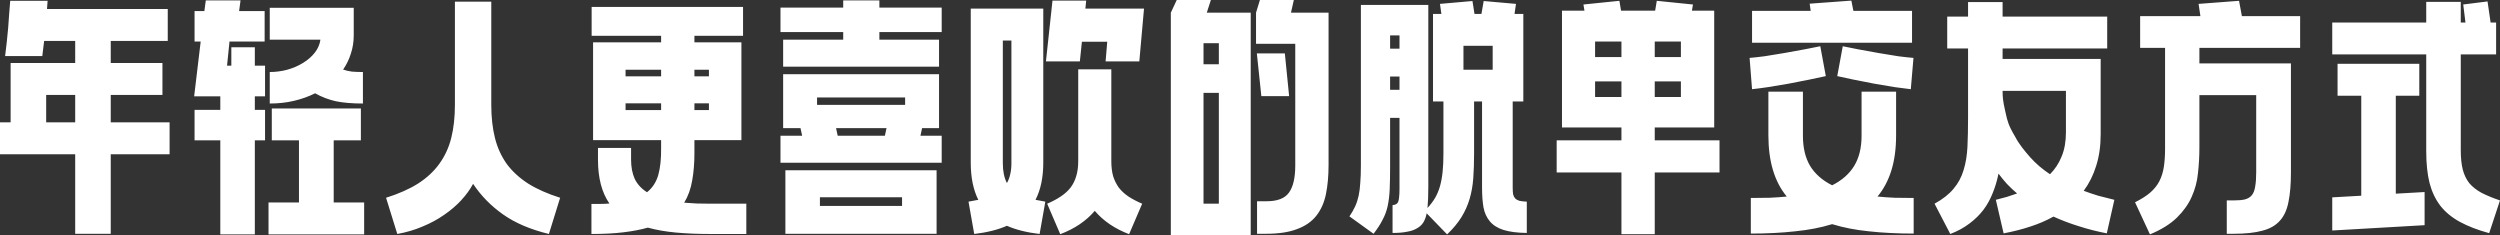 <svg width="1000" height="94" viewBox="0 0 1000 94" fill="none" xmlns="http://www.w3.org/2000/svg">
<rect x="0" y="0" width="1000" height="94" fill="#333333" stroke="none"/>
<path id="&#229;&#185;&#180;&#232;&#189;&#187;&#228;&#186;&#186;&#230;&#155;&#180;&#229;&#150;&#156;&#230;&#172;&#162;&#231;&#154;&#132;&#232;&#132;&#177;&#229;&#141;&#149;&#228;&#186;&#164;&#229;&#143;&#139;&#230;&#150;&#185;&#229;&#188;&#143;" fill-rule="evenodd" clip-rule="evenodd" d="M484.349 0H470.7L468.33 5.074V94H500.287V5.074H482.715L484.349 0ZM517.532 0H503.965L502.412 5.074V17.513H518.104V66.176C518.104 71.141 517.259 74.769 515.57 77.06C513.936 79.352 510.966 80.497 506.662 80.497H502.82V93.509H506.416C511.484 93.509 515.625 92.882 518.839 91.627C522.109 90.427 524.67 88.653 526.522 86.308C528.375 83.962 529.655 81.097 530.363 77.715C531.072 74.278 531.426 70.35 531.426 65.93V5.074H516.388L517.532 0ZM487.537 37.153V81.479H481.407V37.153H487.537ZM515.652 38.463L513.936 21.359H502.739L504.537 38.463H515.652ZM487.537 25.696H481.407V17.267H487.537V25.696ZM721.17 36.662V54.31C721.17 59.111 722.123 63.121 724.03 66.34C725.992 69.558 728.934 72.15 732.857 74.114C736.78 72.15 739.722 69.558 741.684 66.34C743.645 63.121 744.626 59.111 744.626 54.31V36.662H758.439V54.146C758.439 59.438 757.812 64.103 756.559 68.14C755.306 72.177 753.453 75.669 751.001 78.615C753.181 78.833 755.469 78.997 757.867 79.106C760.264 79.16 762.798 79.188 765.467 79.188V93.427C758.984 93.427 753.017 93.127 747.568 92.527C742.174 91.981 737.27 91.027 732.857 89.663C728.444 91.027 723.513 91.981 718.064 92.527C712.67 93.127 706.758 93.427 700.328 93.427V79.188C702.944 79.188 705.45 79.16 707.848 79.106C710.245 78.997 712.533 78.833 714.713 78.615C709.809 72.723 707.357 64.566 707.357 54.146V36.662H721.17ZM740.54 0.245L741.357 4.337H764.814V17.104H700.819V4.337H724.275L723.867 1.473L740.54 0.245ZM699.838 23.159C701.255 23.05 703.243 22.832 705.804 22.505C708.365 22.123 711.035 21.686 713.814 21.195C716.647 20.704 719.344 20.213 721.905 19.722C724.521 19.231 726.591 18.822 728.117 18.495L730.323 30.443C728.689 30.825 726.509 31.288 723.785 31.834C721.115 32.38 718.336 32.925 715.448 33.471C712.561 33.962 709.782 34.425 707.112 34.862C704.497 35.244 702.399 35.517 700.819 35.68L699.838 23.159ZM737.107 18.495C738.633 18.822 740.676 19.231 743.237 19.722C745.852 20.213 748.549 20.704 751.328 21.195C754.107 21.686 756.777 22.123 759.338 22.505C761.899 22.832 763.915 23.05 765.386 23.159L764.323 35.68C762.743 35.517 760.618 35.244 757.948 34.862C755.333 34.425 752.581 33.962 749.693 33.471C746.806 32.925 744.027 32.38 741.357 31.834C738.687 31.288 736.535 30.825 734.9 30.443L737.107 18.495ZM895.615 0.328L896.759 6.465H920.052V19.15H879.759V25.369H916.374V68.959C916.374 73.65 916.047 77.579 915.393 80.743C914.794 83.907 913.65 86.417 911.961 88.272C910.271 90.181 907.929 91.518 904.932 92.282C901.989 93.1 898.148 93.509 893.408 93.509H890.711V80.17H893.408C895.315 80.17 896.84 80.034 897.985 79.761C899.183 79.433 900.11 78.861 900.764 78.042C901.417 77.224 901.853 76.078 902.071 74.605C902.344 73.132 902.48 71.25 902.48 68.959V38.054H879.759V58.893C879.759 62.439 879.568 65.903 879.187 69.286C878.86 72.614 878.015 75.778 876.653 78.779C875.345 81.725 873.384 84.48 870.768 87.044C868.153 89.608 864.557 91.845 859.98 93.755L854.014 80.907C856.52 79.652 858.536 78.37 860.062 77.06C861.642 75.696 862.868 74.169 863.74 72.478C864.611 70.786 865.211 68.877 865.538 66.749C865.865 64.621 866.028 62.166 866.028 59.384V19.15H856.057V6.465H880.167L879.432 1.555L895.615 0.328ZM995.014 0.573L996.24 9.002H998.446V21.768H984.307V60.12C984.307 63.175 984.579 65.767 985.124 67.894C985.669 69.968 986.541 71.768 987.74 73.296C988.993 74.769 990.627 76.051 992.643 77.142C994.659 78.178 997.111 79.188 999.999 80.17L995.667 93.263C991.091 92.009 987.195 90.508 983.98 88.762C980.765 87.017 978.15 84.862 976.134 82.297C974.172 79.733 972.728 76.678 971.802 73.132C970.93 69.586 970.494 65.385 970.494 60.529V21.768H932.898V9.002H970.494V0.736H984.307V9.002H986.187L985.288 1.8L995.014 0.573ZM967.716 25.533V38.299H958.317V77.469L969.841 76.814V90.072L932.898 92.2V78.942L944.504 78.287V38.299H935.023V25.533H967.716ZM787.224 0.818V6.629H778.888V19.395H787.224V47.108C787.224 51.418 787.142 55.292 786.979 58.729C786.815 62.166 786.298 65.276 785.426 68.058C784.609 70.841 783.274 73.323 781.421 75.505C779.623 77.688 777.09 79.679 773.82 81.479L780.114 93.591C783.11 92.445 785.698 91.027 787.878 89.335C790.057 87.699 791.91 85.871 793.436 83.853C794.961 81.779 796.187 79.543 797.113 77.142C798.094 74.742 798.857 72.177 799.402 69.449C800.492 70.922 801.636 72.314 802.835 73.623C804.088 74.932 805.423 76.187 806.839 77.388C805.477 77.879 804.088 78.342 802.671 78.779C801.255 79.161 799.811 79.543 798.339 79.924L801.445 93.345C805.205 92.636 808.746 91.736 812.07 90.645C815.448 89.554 818.554 88.217 821.387 86.635C824.602 88.108 827.98 89.39 831.522 90.481C835.064 91.627 838.796 92.582 842.719 93.345L845.743 79.924C843.455 79.379 841.302 78.833 839.286 78.288C837.325 77.688 835.391 77.033 833.484 76.324C835.663 73.377 837.325 70.05 838.469 66.34C839.668 62.575 840.267 58.374 840.267 53.737V23.569H801.037V19.395H842.883V6.629H801.037V0.818H787.224ZM802.001 44.056C801.129 40.238 801.037 38.55 801.037 36.402V36.335H826.373V52.919C826.373 56.629 825.801 59.847 824.657 62.575C823.567 65.303 822.014 67.676 819.998 69.695C816.947 67.676 814.304 65.412 812.07 62.903C809.836 60.338 807.581 57.68 806.001 54.57C803.363 50.167 802.945 48.289 802.29 45.34L802.289 45.335C802.2 44.932 802.106 44.509 802.001 44.056ZM648.413 4.256L647.759 0.328L633.375 1.801L633.783 4.256H624.793V50.984H648.577V56.139H622.668V68.987H648.577V93.673H661.899V68.987H687.807V56.139H661.899V50.984H685.682V4.256H676.773L677.182 1.801L662.716 0.328L662.062 4.256H648.413ZM648.577 22.832H638.033V16.613H648.577V22.832ZM648.577 38.79H638.033V32.571H648.577V38.79ZM661.899 22.832V16.613H672.36V22.832H661.899ZM672.36 32.571V38.79H661.899V32.571H672.36ZM588.979 0.409L589.796 5.565H592.575L593.474 0.409L606.388 1.555L605.815 5.565H609.33V40.59H605.08V75.014C605.08 76.105 605.134 77.006 605.243 77.715C605.407 78.37 605.679 78.915 606.061 79.352C606.497 79.788 607.069 80.115 607.777 80.334C608.54 80.497 609.521 80.606 610.719 80.661V93.182C606.851 93.127 603.718 92.718 601.32 91.954C598.977 91.19 597.179 90.045 595.926 88.517C594.673 87.044 593.828 85.189 593.393 82.952C593.011 80.715 592.82 78.069 592.82 75.014V40.59H589.633V61.348C589.633 65.003 589.524 68.331 589.306 71.332C589.088 74.278 588.598 77.033 587.835 79.597C587.072 82.161 585.982 84.589 584.566 86.88C583.149 89.172 581.242 91.463 578.844 93.754L570.671 85.326C570.399 86.744 569.963 87.944 569.364 88.926C568.764 89.908 567.92 90.699 566.83 91.299C565.795 91.954 564.46 92.418 562.825 92.691C561.245 93.018 559.311 93.182 557.022 93.182V82.052C557.567 81.998 558.003 81.888 558.33 81.725C558.712 81.561 559.011 81.261 559.229 80.825C559.447 80.334 559.583 79.679 559.638 78.861C559.747 77.988 559.801 76.869 559.801 75.505V47.137H556.042V66.503C556.042 70.104 555.987 73.159 555.878 75.669C555.769 78.178 555.497 80.443 555.061 82.461C554.625 84.425 553.944 86.253 553.018 87.944C552.146 89.69 550.947 91.545 549.422 93.509L539.777 86.553C540.704 85.189 541.466 83.853 542.066 82.543C542.665 81.234 543.128 79.815 543.455 78.288C543.782 76.76 544 75.041 544.109 73.132C544.273 71.222 544.354 68.958 544.354 66.34V1.964H571.325V74.769C571.325 76.46 571.298 77.988 571.244 79.352C571.189 80.715 571.107 81.998 570.998 83.198C572.197 81.888 573.205 80.552 574.022 79.188C574.84 77.769 575.494 76.215 575.984 74.523C576.474 72.777 576.828 70.841 577.046 68.713C577.264 66.585 577.373 64.157 577.373 61.429V40.59H573.205V5.565H576.556L575.984 1.555L588.979 0.409ZM585.383 27.906H597.07V18.331H585.383V27.906ZM556.042 19.477H559.801V14.158H556.042V19.477ZM556.042 35.926H559.801V30.607H556.042V35.926ZM417.314 3.437V65.03C417.314 70.922 416.279 75.887 414.208 79.924L418.131 80.66L415.843 93.591C410.721 92.99 406.362 91.899 402.766 90.317C399.17 91.899 394.811 92.99 389.689 93.591L387.401 80.66L391.324 79.924C389.308 75.941 388.3 70.977 388.3 65.03V3.437H417.314ZM418.867 81.479C420.937 80.606 422.735 79.651 424.261 78.615C425.841 77.578 427.149 76.405 428.184 75.096C429.219 73.732 429.982 72.204 430.473 70.513C431.017 68.767 431.29 66.749 431.29 64.457V27.742H444.53V64.457C444.53 66.749 444.775 68.767 445.266 70.513C445.811 72.204 446.573 73.732 447.554 75.096C448.589 76.405 449.87 77.578 451.396 78.615C452.976 79.651 454.801 80.606 456.871 81.479L451.641 93.672C445.92 91.49 441.343 88.38 437.91 84.343C434.477 88.38 429.873 91.49 424.098 93.672L418.867 81.479ZM420.992 0.245H434.477L434.15 3.437H457.607L455.727 24.55H442.242L442.896 16.694H432.761L431.944 24.55H418.376L420.992 0.245ZM401.131 16.203V65.275C401.131 68.494 401.676 71.14 402.766 73.213C403.365 72.177 403.801 71.031 404.074 69.776C404.401 68.467 404.564 66.967 404.564 65.275V16.203H401.131ZM375.616 51.253V29.687H313.256V51.253H320.203L320.857 54.281H312.193V65.083H376.679V54.281H368.179L368.833 51.253H375.616ZM374.635 93.509V68.111H314.155V93.509H374.635ZM337.285 12.829V15.857H313.256V26.659H375.616V15.857H351.751V12.829H376.679V3.028H351.751V0.164H337.285V3.028H312.193V12.829H337.285ZM360.823 82.379H327.967V78.913H360.823V82.379ZM362.049 41.943H326.823V38.997H362.049V41.943ZM353.958 54.281H335.078L334.424 51.253H354.611L353.958 54.281ZM264.446 16.94V14.321H236.658V2.783H297.22V14.321H277.768V16.94H296.566V56.057H277.768V61.266C277.768 65.249 277.469 68.904 276.869 72.232C276.324 75.505 275.262 78.451 273.682 81.07C275.262 81.179 276.924 81.288 278.667 81.398C280.411 81.452 282.263 81.479 284.225 81.479H298.528V93.591H283.898C278.994 93.591 274.472 93.4 270.331 93.018C266.244 92.636 262.512 91.982 259.134 91.054C256.246 91.873 252.949 92.5 249.244 92.936C245.594 93.373 241.371 93.591 236.576 93.591V81.561H240.336C241.534 81.561 242.679 81.507 243.768 81.398C240.717 77.033 239.192 71.195 239.192 63.885V59.167H252.432V63.885C252.432 66.831 252.922 69.395 253.903 71.577C254.938 73.705 256.573 75.478 258.807 76.897C260.986 75.151 262.485 72.859 263.302 70.022C264.119 67.131 264.501 63.503 264.446 59.138V56.057H237.23V16.94H264.446ZM250.225 44.028H264.446V41.327H250.225V44.028ZM250.225 30.525H264.446V27.906H250.225V30.525ZM283.571 44.028V41.327H277.768V44.028H283.571ZM277.768 27.906V30.525H283.571V27.906H277.768ZM167.172 73.459C163.685 75.641 159.435 77.524 154.422 79.106L158.917 93.591C162.568 92.936 165.973 91.927 169.133 90.563C172.294 89.254 175.154 87.699 177.715 85.898C180.33 84.098 182.592 82.161 184.499 80.088C186.46 77.96 188.04 75.778 189.239 73.541C192.399 78.288 196.377 82.352 201.172 85.735C206.021 89.172 212.151 91.79 219.561 93.591L224.056 79.106C219.043 77.524 214.793 75.641 211.306 73.459C207.819 71.222 204.959 68.604 202.725 65.603C200.545 62.548 198.965 59.084 197.984 55.21C197.003 51.282 196.513 46.863 196.513 41.953V0.655H181.965V41.953C181.965 46.863 181.475 51.282 180.494 55.21C179.513 59.084 177.906 62.548 175.672 65.603C173.492 68.604 170.659 71.222 167.172 73.459ZM80.275 16.613H77.824V4.419H81.747L82.319 0.164H96.213L95.641 4.419H105.857V16.613H91.799L90.819 26.269H92.535V18.904H101.934V26.269H106.021V38.544H101.934V43.946H106.021V56.139H101.934V93.754H88.122V56.139H77.824V43.946H88.122V38.544H77.66L80.275 16.613ZM144.352 43.373V56.139H133.482V80.988H145.66V93.754H107.41V80.988H119.588V56.139H108.718V43.373H144.352ZM141.492 3.11V14.157C141.492 16.722 141.11 19.149 140.347 21.441C139.639 23.732 138.604 25.86 137.242 27.824C138.331 28.206 139.503 28.479 140.756 28.642C142.064 28.751 143.535 28.806 145.169 28.806V41.409C140.92 41.409 137.323 41.108 134.381 40.508C131.439 39.854 128.66 38.79 126.045 37.317C123.429 38.626 120.596 39.636 117.545 40.345C114.548 41.054 111.333 41.409 107.9 41.409V28.806C110.243 28.806 112.559 28.506 114.848 27.906C117.19 27.251 119.288 26.351 121.141 25.205C123.048 24.059 124.628 22.696 125.881 21.113C127.134 19.531 127.897 17.785 128.17 15.876H107.9V3.11H141.492ZM2.697 16.94C2.479 18.904 2.261 20.732 2.043 22.423H16.918L17.654 16.367H30.077V25.206H4.25V48.938H0V61.704H30.077V93.509H44.298V61.704H67.836V48.938H44.298V37.972H64.976V25.206H44.298V16.367H67.101V3.601H18.798L19.043 0.328H4.087C3.978 1.855 3.841 3.546 3.678 5.401C3.569 7.256 3.433 9.166 3.269 11.13C3.106 13.039 2.915 14.976 2.697 16.94ZM30.077 48.938H18.471V37.972H30.077V48.938Z" fill="white"/>
</svg>
